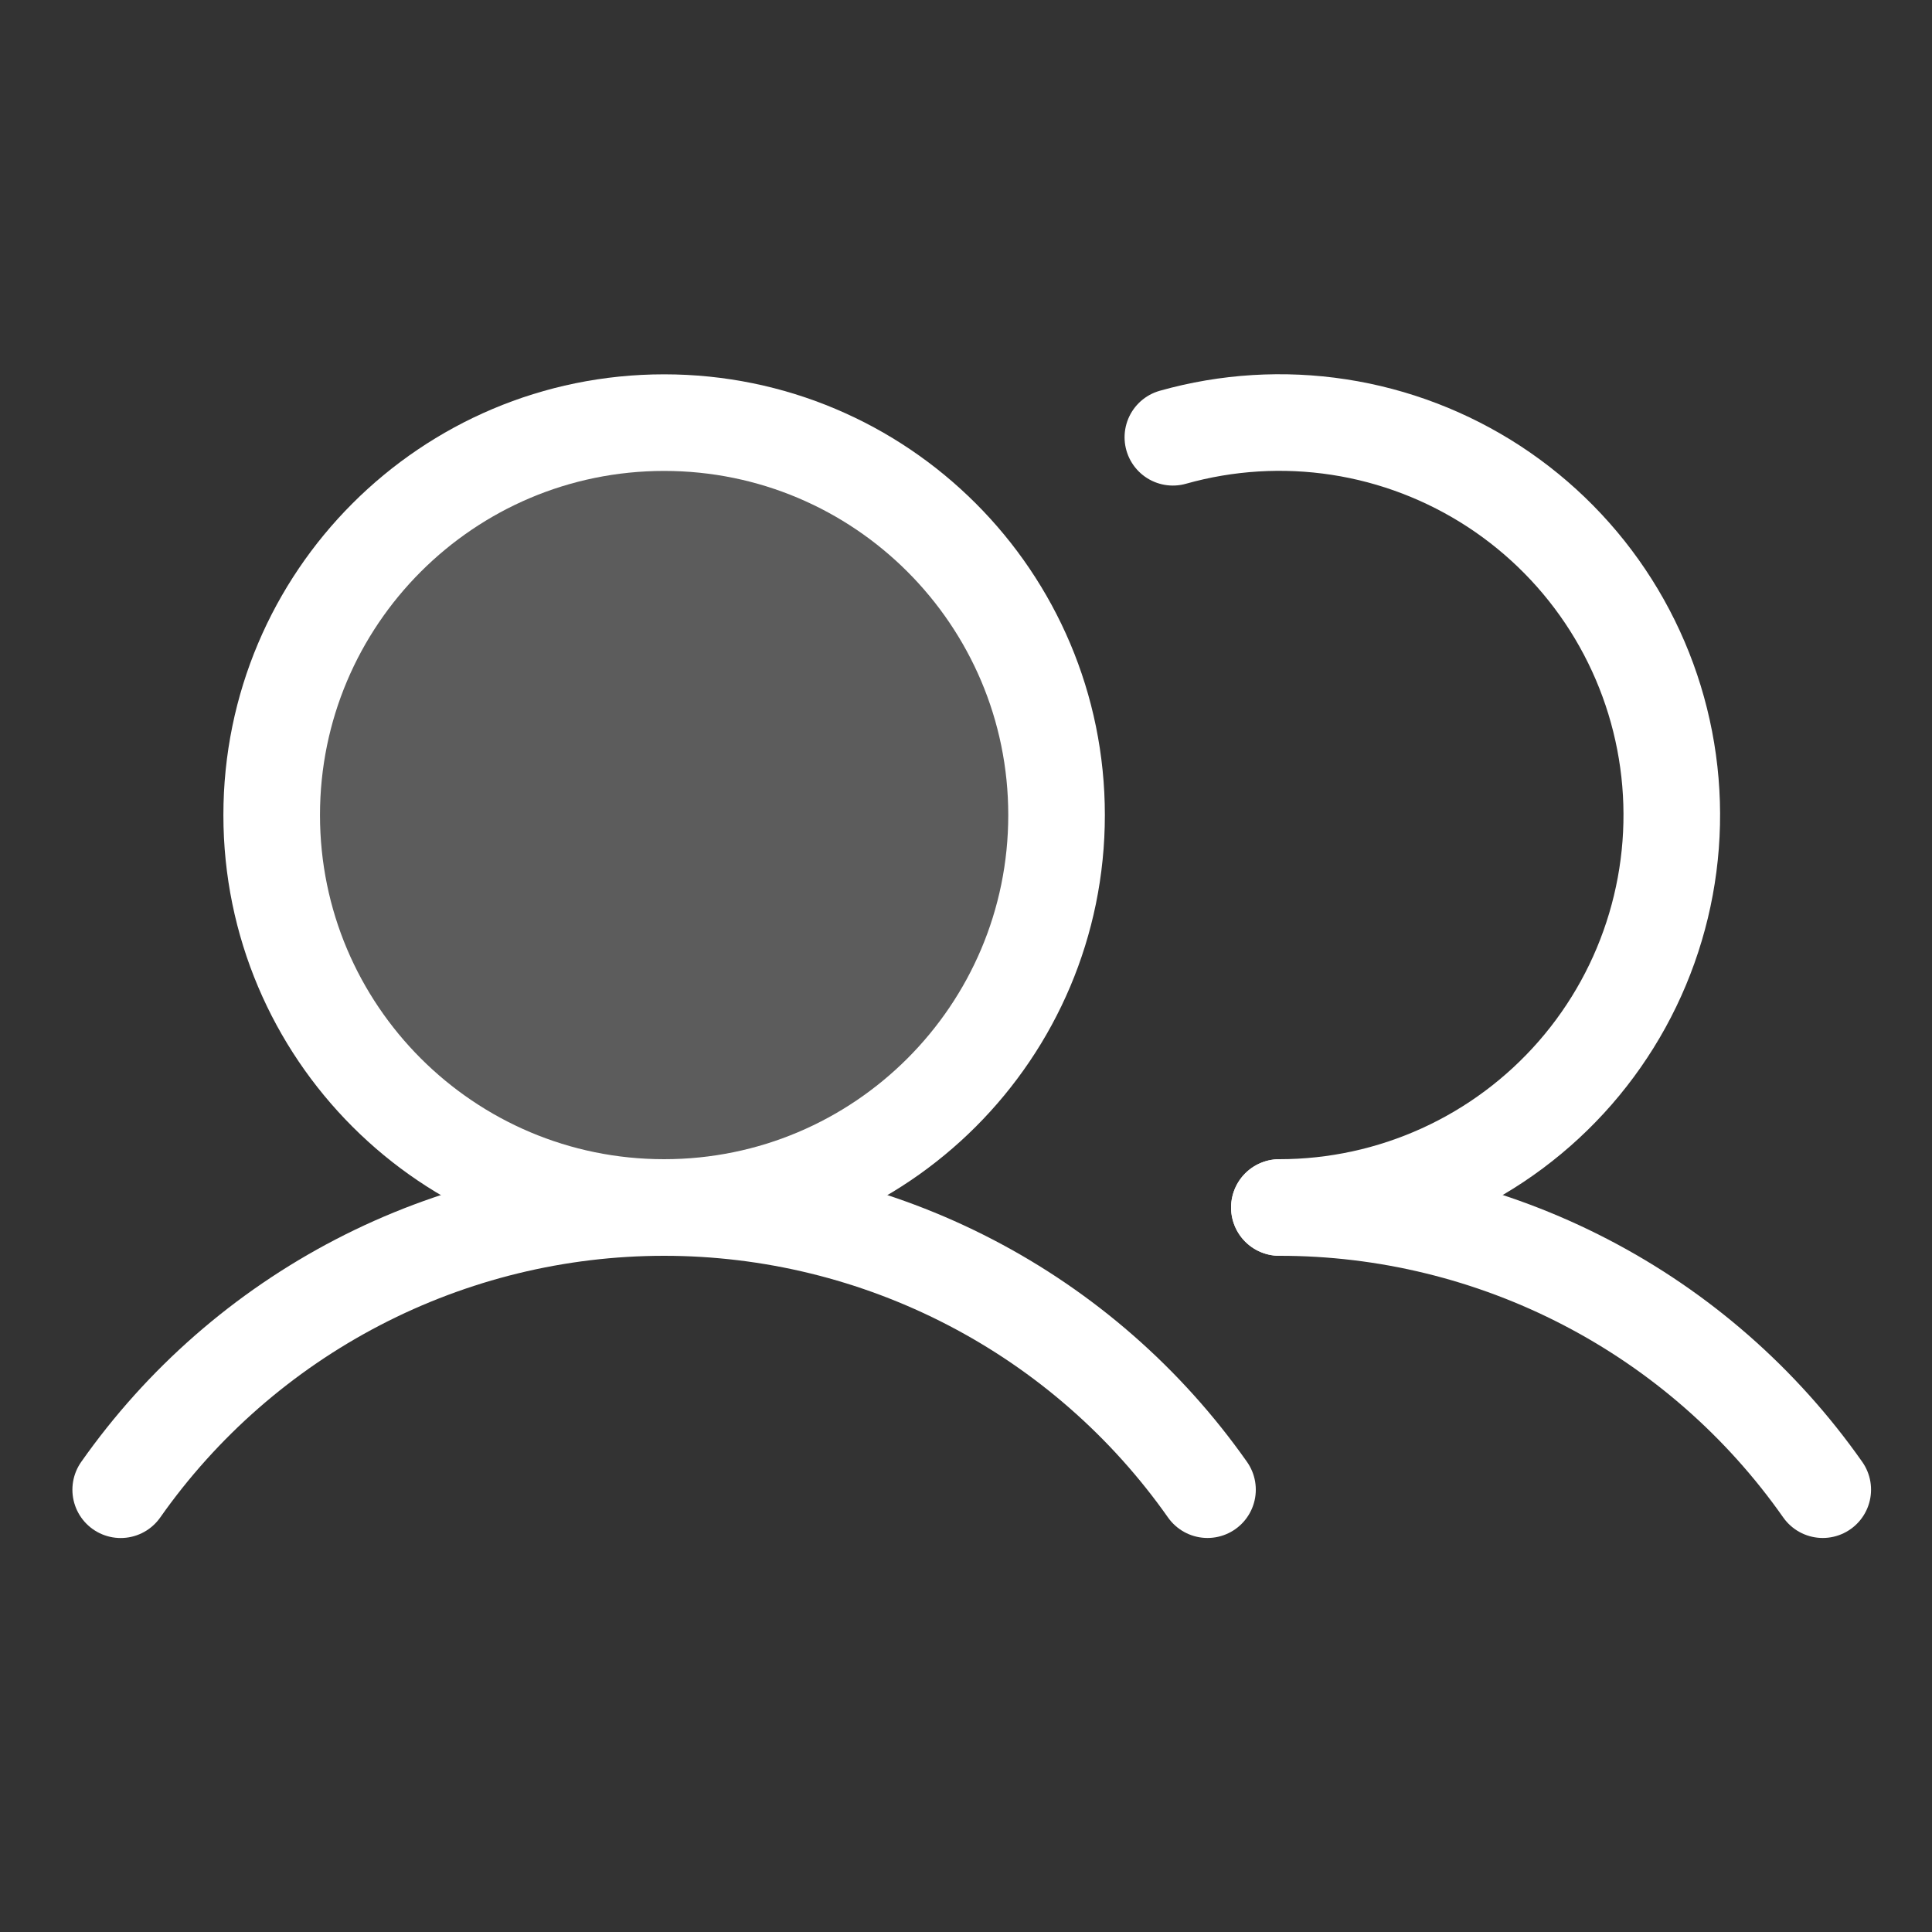 <svg width="40" height="40" viewBox="0 0 40 40" fill="none" xmlns="http://www.w3.org/2000/svg"><rect x="0" y="0" width="40" height="40" fill="#333333" stroke="none"/><g clip-path="url(#clip0_78_31936)"><path opacity="0.2" d="M13.75 25C18.237 25 21.875 21.362 21.875 16.875C21.875 12.388 18.237 8.75 13.75 8.75C9.263 8.75 5.625 12.388 5.625 16.875C5.625 21.362 9.263 25 13.75 25Z" fill="white"/><path d="M13.75 25C18.237 25 21.875 21.362 21.875 16.875C21.875 12.388 18.237 8.75 13.75 8.75C9.263 8.75 5.625 12.388 5.625 16.875C5.625 21.362 9.263 25 13.75 25Z" stroke="white" stroke-width="2" stroke-miterlimit="10"/><path d="M24.283 9.053C25.401 8.738 26.573 8.666 27.72 8.842C28.868 9.018 29.964 9.439 30.936 10.074C31.907 10.71 32.732 11.546 33.353 12.527C33.974 13.508 34.377 14.611 34.536 15.761C34.695 16.911 34.606 18.082 34.274 19.195C33.943 20.308 33.377 21.336 32.614 22.212C31.851 23.087 30.91 23.789 29.853 24.27C28.796 24.751 27.649 25 26.488 25" stroke="white" stroke-width="2" stroke-linecap="round" stroke-linejoin="round"/><path d="M2.499 30.843C3.768 29.038 5.453 27.565 7.411 26.548C9.369 25.531 11.543 25 13.749 25C15.956 25 18.13 25.531 20.088 26.548C22.046 27.564 23.731 29.038 25 30.842" stroke="white" stroke-width="2" stroke-linecap="round" stroke-linejoin="round"/><path d="M26.488 25C28.695 24.998 30.869 25.529 32.828 26.546C34.786 27.562 36.47 29.036 37.738 30.842" stroke="white" stroke-width="2" stroke-linecap="round" stroke-linejoin="round"/></g><defs><clipPath id="clip0_78_31936"><rect width="40" height="40" fill="white"/></clipPath></defs></svg>